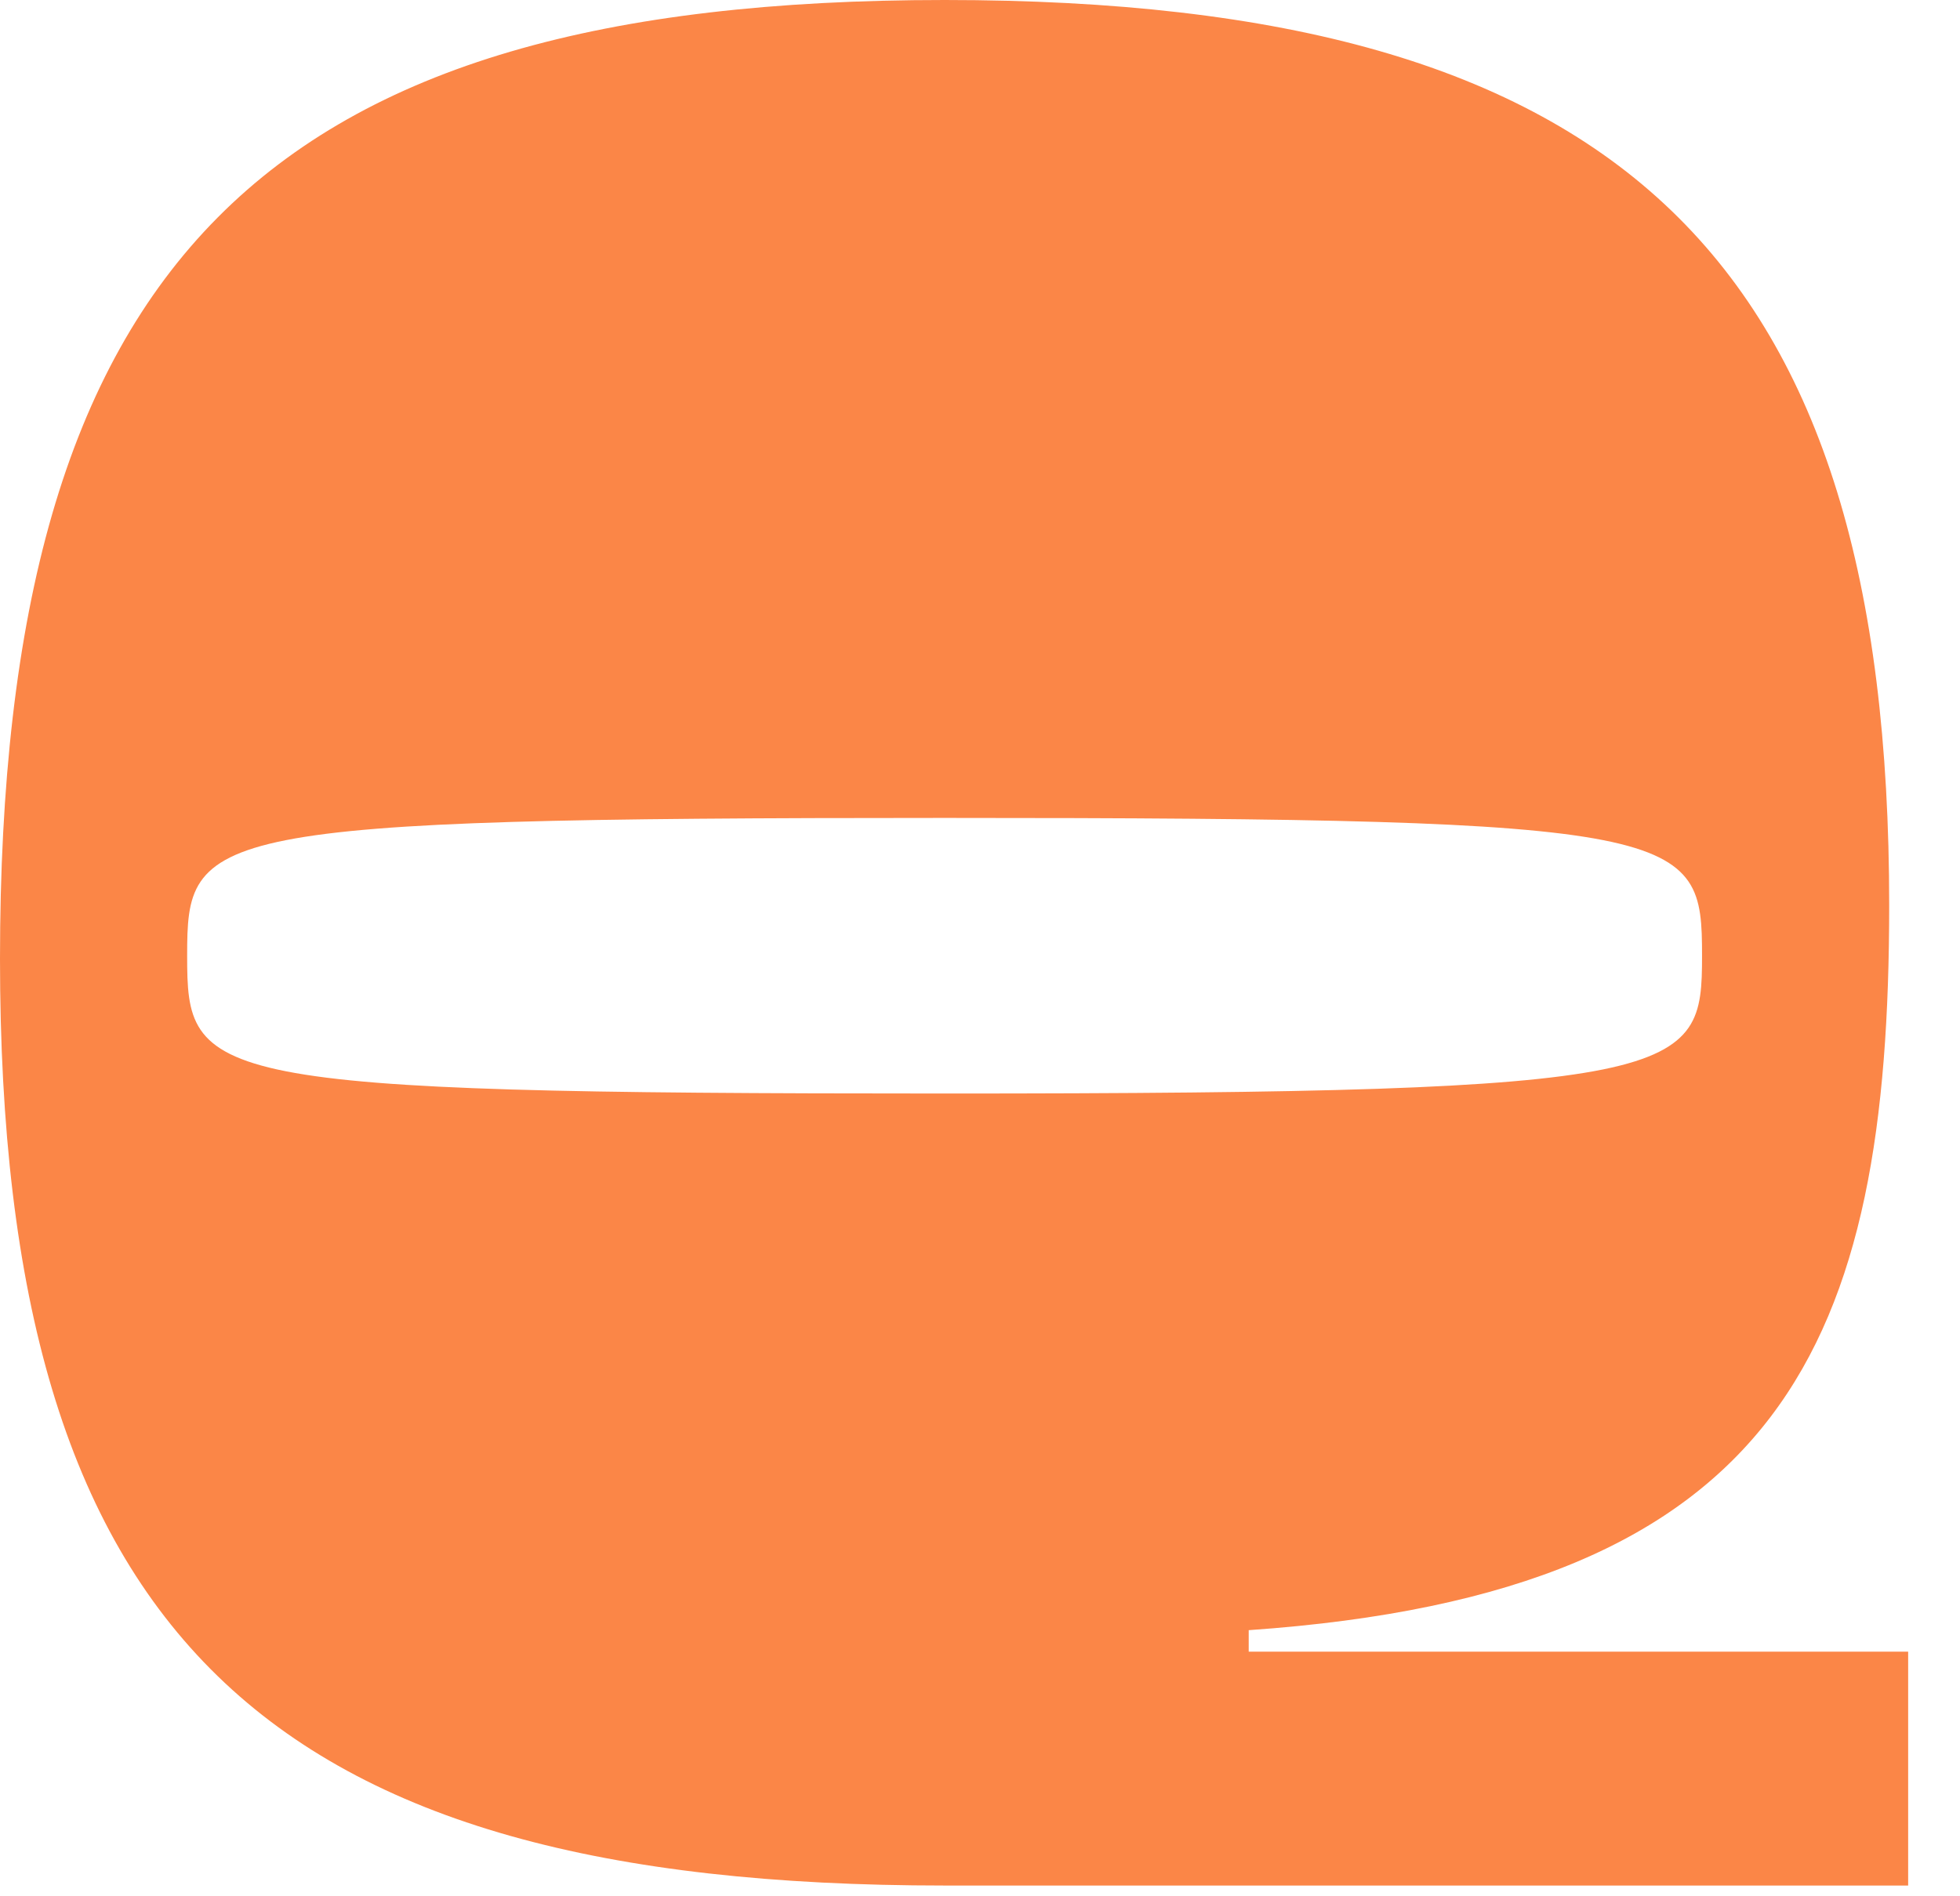 <svg width="31" height="30" viewBox="0 0 31 30" fill="none" xmlns="http://www.w3.org/2000/svg">
<path d="M0 15.17C0 4.12 4.2 0 14.94 0C25.68 0 29.88 4.12 29.88 14.32C29.88 21.21 28.25 25.2 19.75 25.79V26.13H30.18V29.83H14.94C4.2 29.83 0 25.88 0 15.17ZM26.92 15.12C26.92 13.15 26.74 12.94 14.94 12.94C3.14 12.94 2.96 13.15 2.96 15.12C2.96 17.09 3.14 17.3 14.94 17.3C26.74 17.3 26.92 17.01 26.92 15.12Z" fill="#FB8647"/>
</svg>
